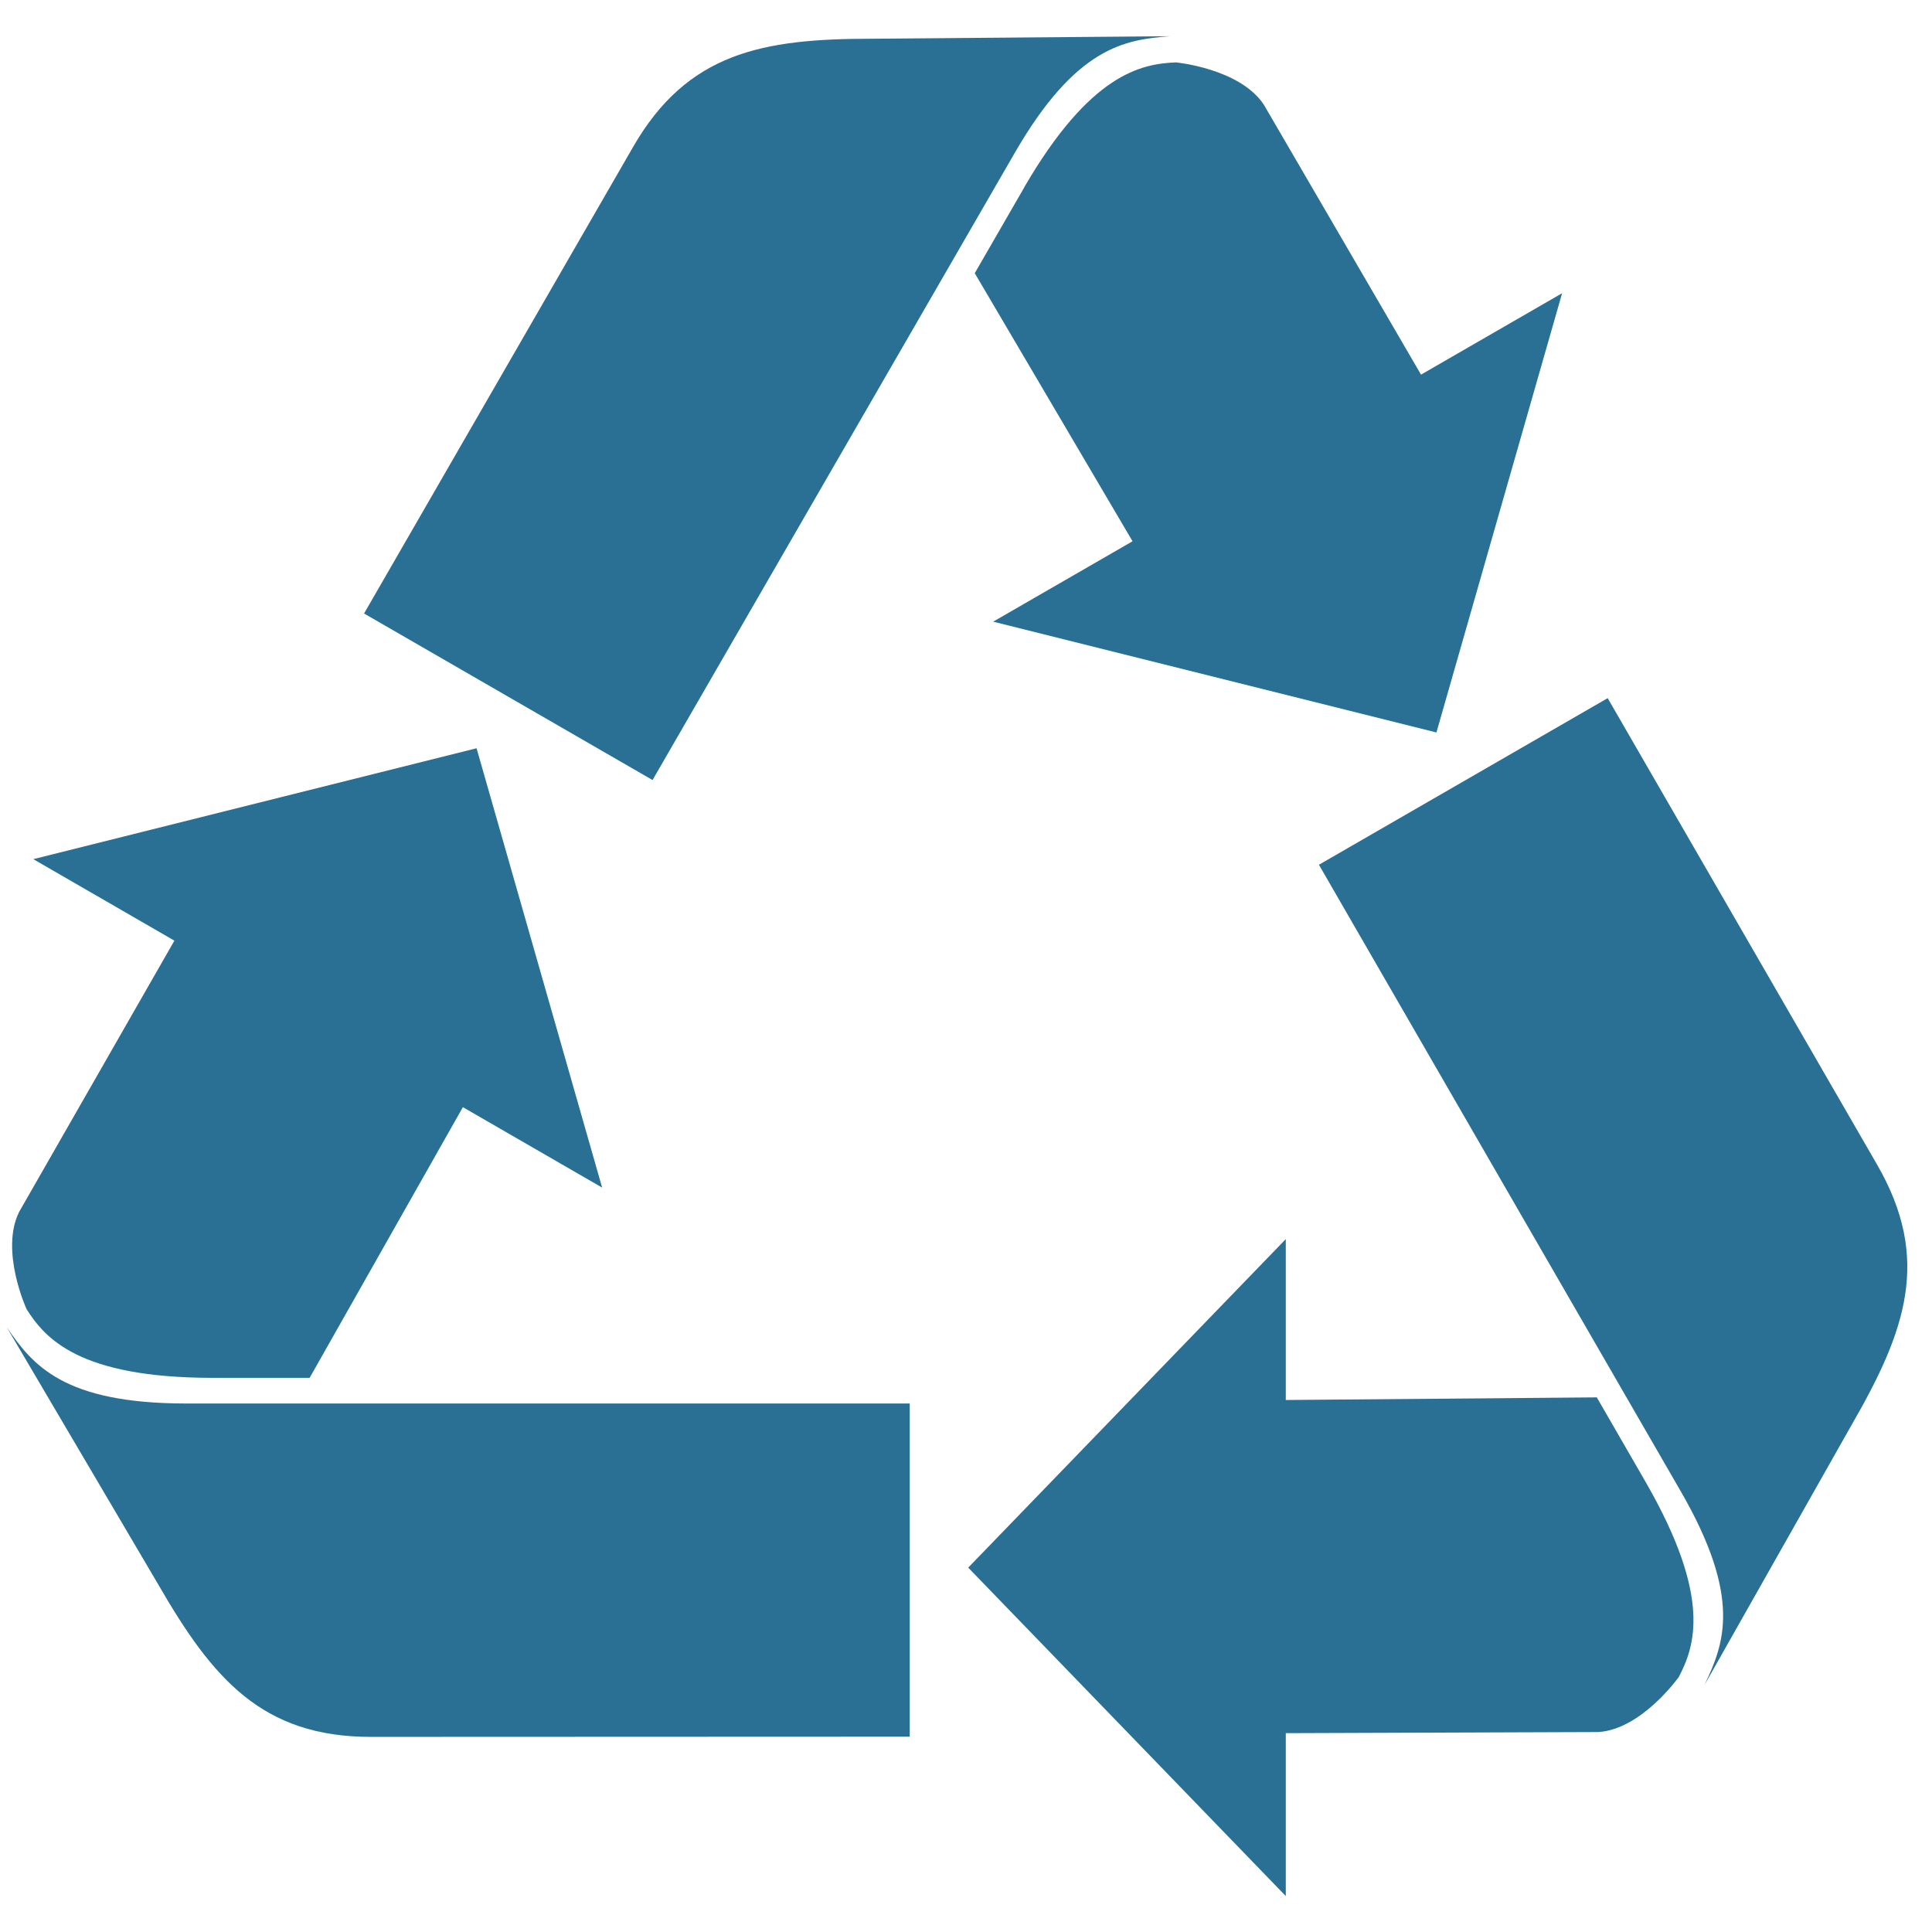 <svg xmlns="http://www.w3.org/2000/svg" xmlns:xlink="http://www.w3.org/1999/xlink" width="100" zoomAndPan="magnify" viewBox="0 0 75 75" height="100" preserveAspectRatio="xMidYMid meet" version="1.2"><defs><clipPath id="1455d7f5f9"><path d="M 14 1.312 L 46 1.312 L 46 31 L 14 31 Z M 14 1.312 "/></clipPath></defs><g id="98a33b9a65"><path style=" stroke:none;fill-rule:nonzero;fill:#297094;fill-opacity:1;" d="M 63.906 57.57 C 63.812 57.406 63.078 56.133 61.988 54.246 L 49.914 54.348 L 49.914 48.102 L 37.586 60.855 L 49.914 73.605 L 49.914 67.281 L 62.051 67.238 C 63.734 67.129 65.172 65.098 65.172 65.098 C 65.797 63.902 66.453 62.008 63.906 57.57 Z M 63.906 57.57 "/><path style=" stroke:none;fill-rule:nonzero;fill:#297094;fill-opacity:1;" d="M 51.203 33.574 C 51.203 33.574 64.824 57.168 65.246 57.891 C 67.637 62.035 66.93 63.812 66.168 65.41 L 71.879 55.316 C 73.988 51.664 74.98 48.871 72.871 45.215 L 62.41 27.102 L 51.207 33.566 Z M 51.203 33.574 "/><path style=" stroke:none;fill-rule:nonzero;fill:#297094;fill-opacity:1;" d="M 39.758 7.281 C 39.664 7.445 38.93 8.719 37.84 10.605 L 43.965 21.012 L 38.555 24.133 L 55.762 28.434 L 60.641 11.383 L 55.164 14.543 L 49.059 4.059 C 48.121 2.652 45.645 2.422 45.645 2.422 C 44.297 2.48 42.324 2.859 39.754 7.281 Z M 39.758 7.281 "/><g clip-rule="nonzero" clip-path="url(#1455d7f5f9)"><path style=" stroke:none;fill-rule:nonzero;fill:#297094;fill-opacity:1;" d="M 25.332 30.281 C 25.332 30.281 38.953 6.688 39.375 5.965 C 41.762 1.82 43.66 1.539 45.422 1.406 L 33.828 1.504 C 29.609 1.504 26.691 2.039 24.582 5.695 L 14.133 23.816 Z M 25.332 30.281 "/></g><path style=" stroke:none;fill-rule:nonzero;fill:#297094;fill-opacity:1;" d="M 8.184 53.488 C 8.367 53.488 9.836 53.488 12.02 53.488 L 17.969 42.98 L 23.375 46.102 L 18.5 29.047 L 1.293 33.352 L 6.77 36.516 L 0.742 47.047 C -0.008 48.559 1.031 50.82 1.031 50.82 C 1.754 51.961 3.066 53.473 8.188 53.488 Z M 8.184 53.488 "/><path style=" stroke:none;fill-rule:nonzero;fill:#297094;fill-opacity:1;" d="M 35.316 54.484 L 7.234 54.484 C 2.449 54.484 1.262 52.984 0.262 51.523 L 6.145 61.512 C 8.254 65.168 10.176 67.426 14.398 67.426 L 35.316 67.418 L 35.316 54.48 Z M 35.316 54.484 "/></g></svg>